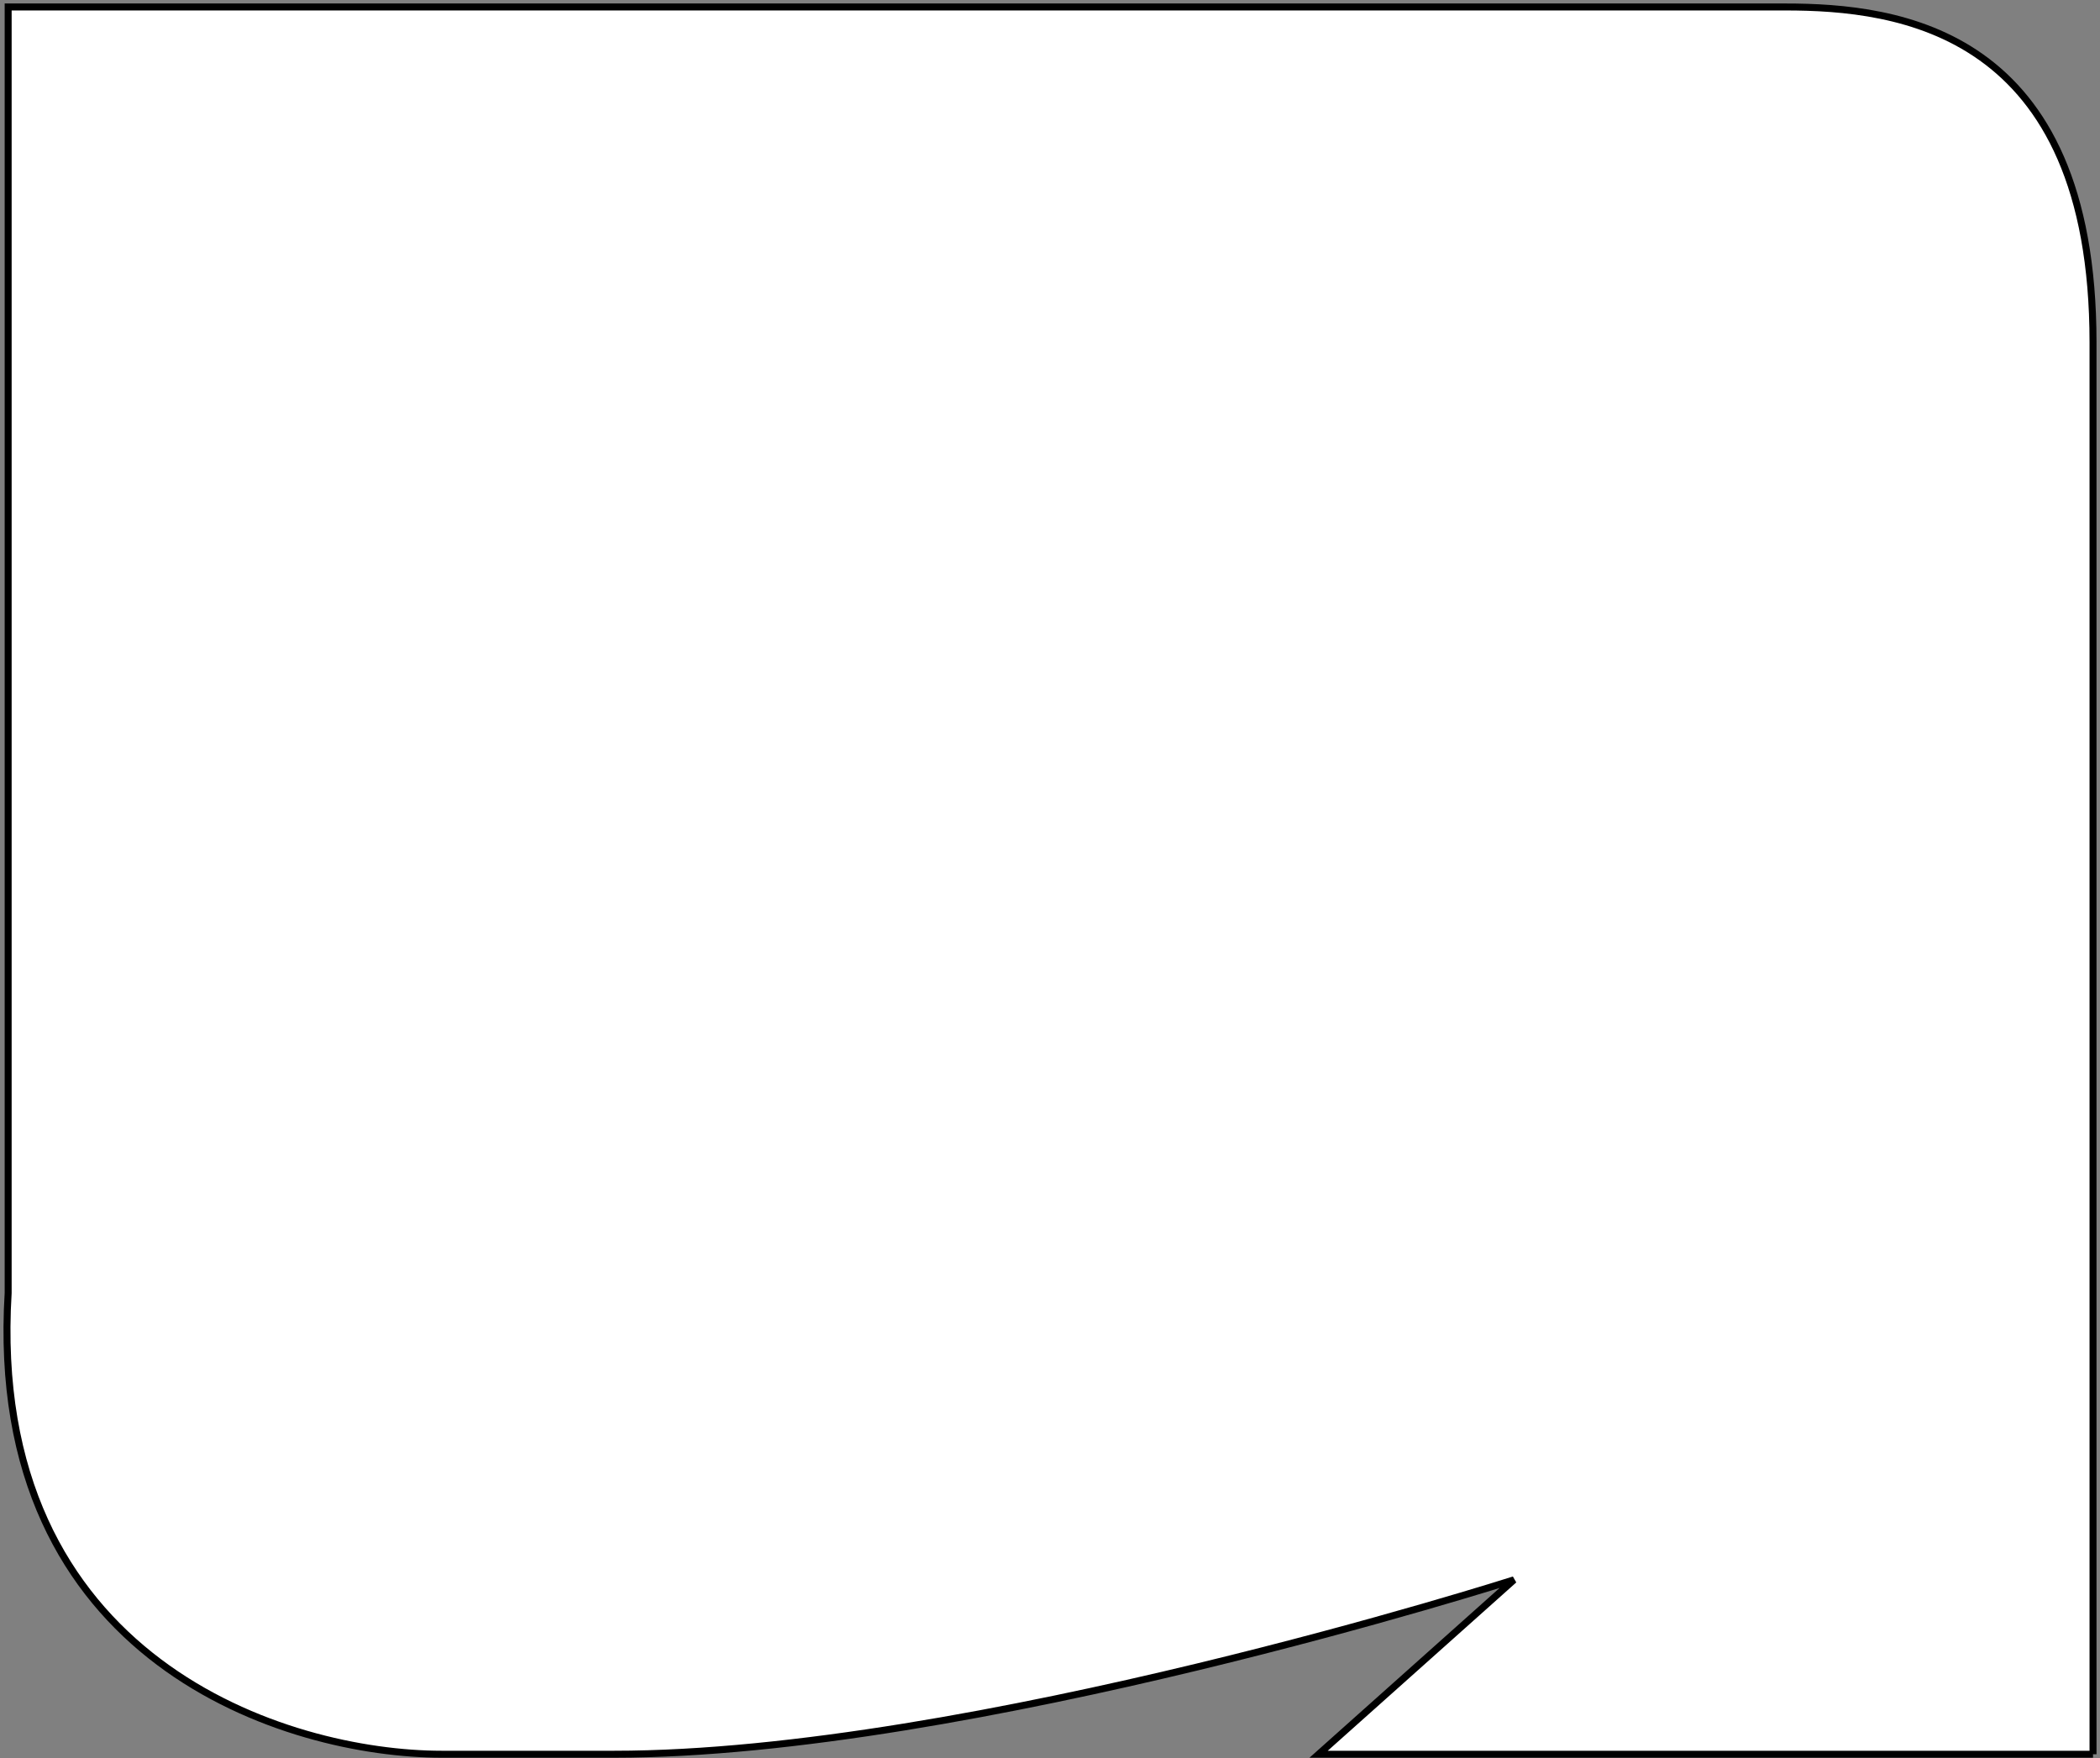 <?xml version="1.0" encoding="UTF-8"?> <svg xmlns="http://www.w3.org/2000/svg" width="301" height="252" viewBox="0 0 301 252" fill="none"><rect x="0" y="0" width="301" height="252" fill="#808080" stroke="none"/> <path fill-rule="evenodd" clip-rule="evenodd" d="M189 251.458H300V49.088C300 4.206 272 1 255.89 1H1.169V185.337C-2.039 238.234 41.269 251.458 63.324 251.458C63.324 251.458 78.5 251.458 88 251.458C138.858 251.458 217 226.458 217 226.458L189 251.458Z" fill="white"></path> <path d="M300 251.458C300 202.702 300 93.97 300 49.088M300 251.458V49.088M300 251.458H189L217 226.458C217 226.458 138.858 251.458 88 251.458C78.5 251.458 63.324 251.458 63.324 251.458C41.269 251.458 -2.039 238.234 1.169 185.337V1H255.89C272 1 300 4.206 300 49.088" stroke="black"></path> </svg> 